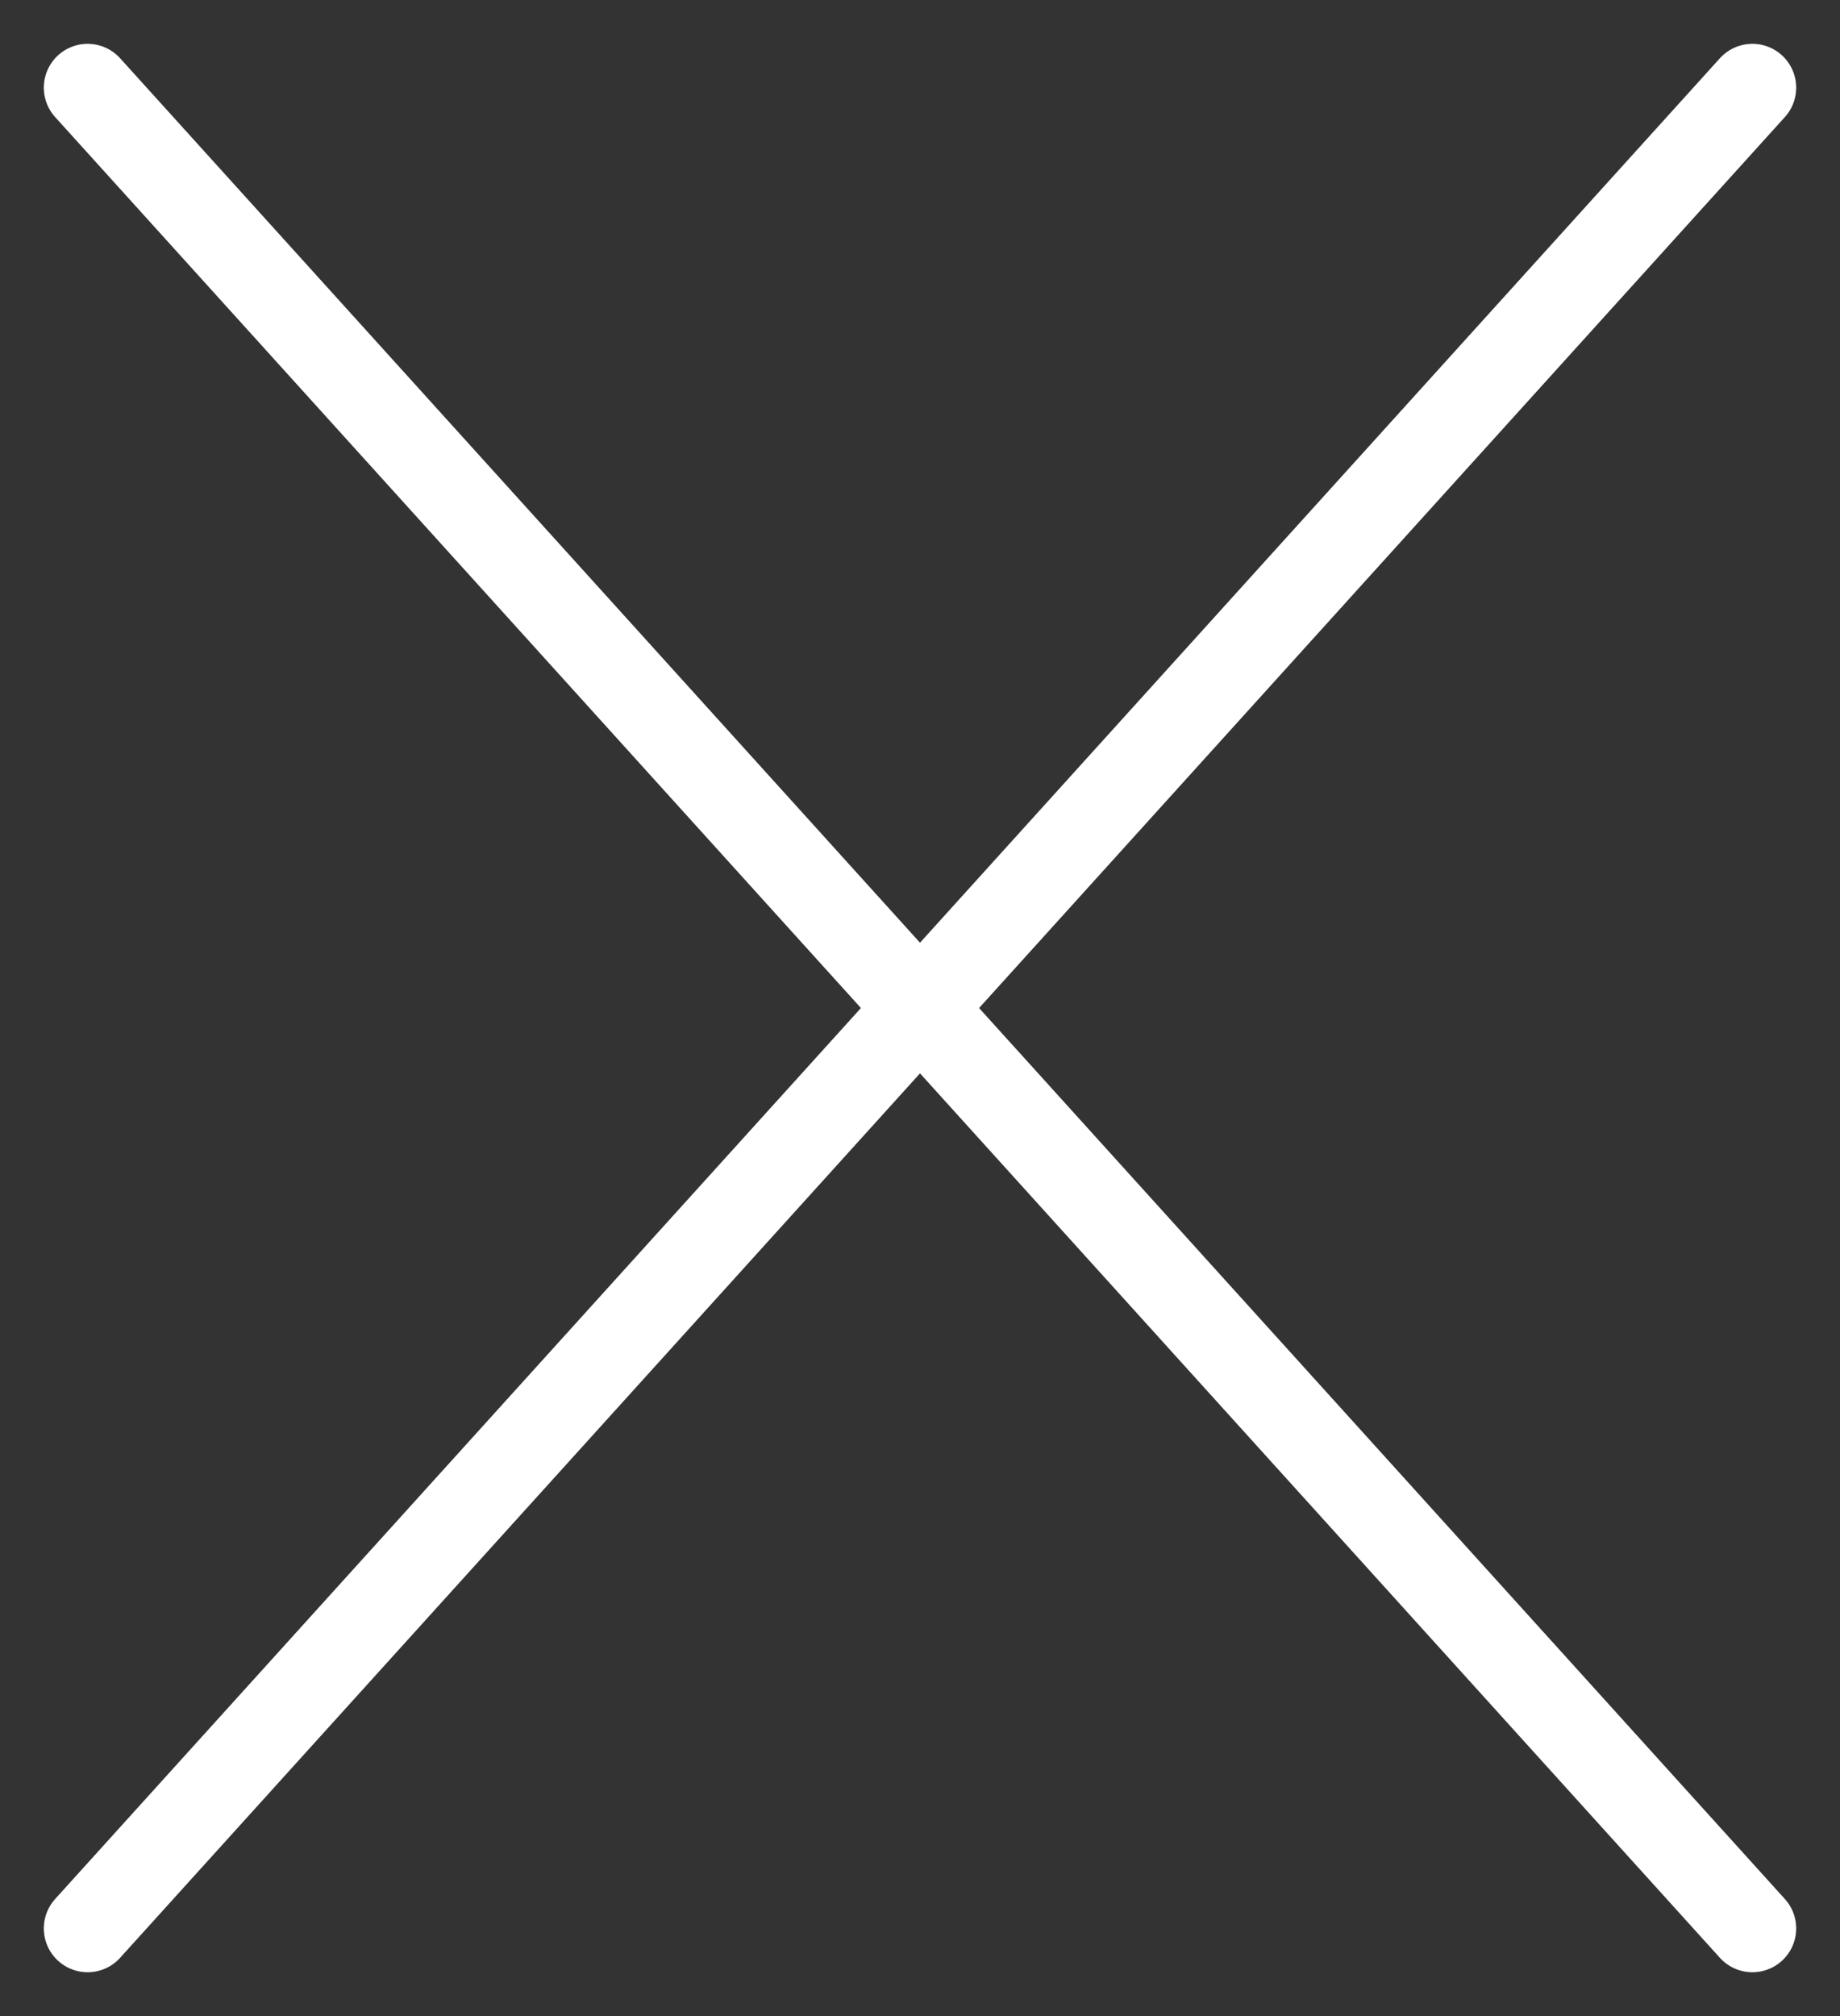 <?xml version="1.0" encoding="UTF-8"?> <svg xmlns="http://www.w3.org/2000/svg" width="21" height="23" viewBox="0 0 21 23" fill="none"><rect x="0" y="0" width="21" height="23" fill="#333333" stroke="none"/><path d="M1 1L20 22M20 1L1 22" stroke="white" stroke-linecap="round"></path></svg> 